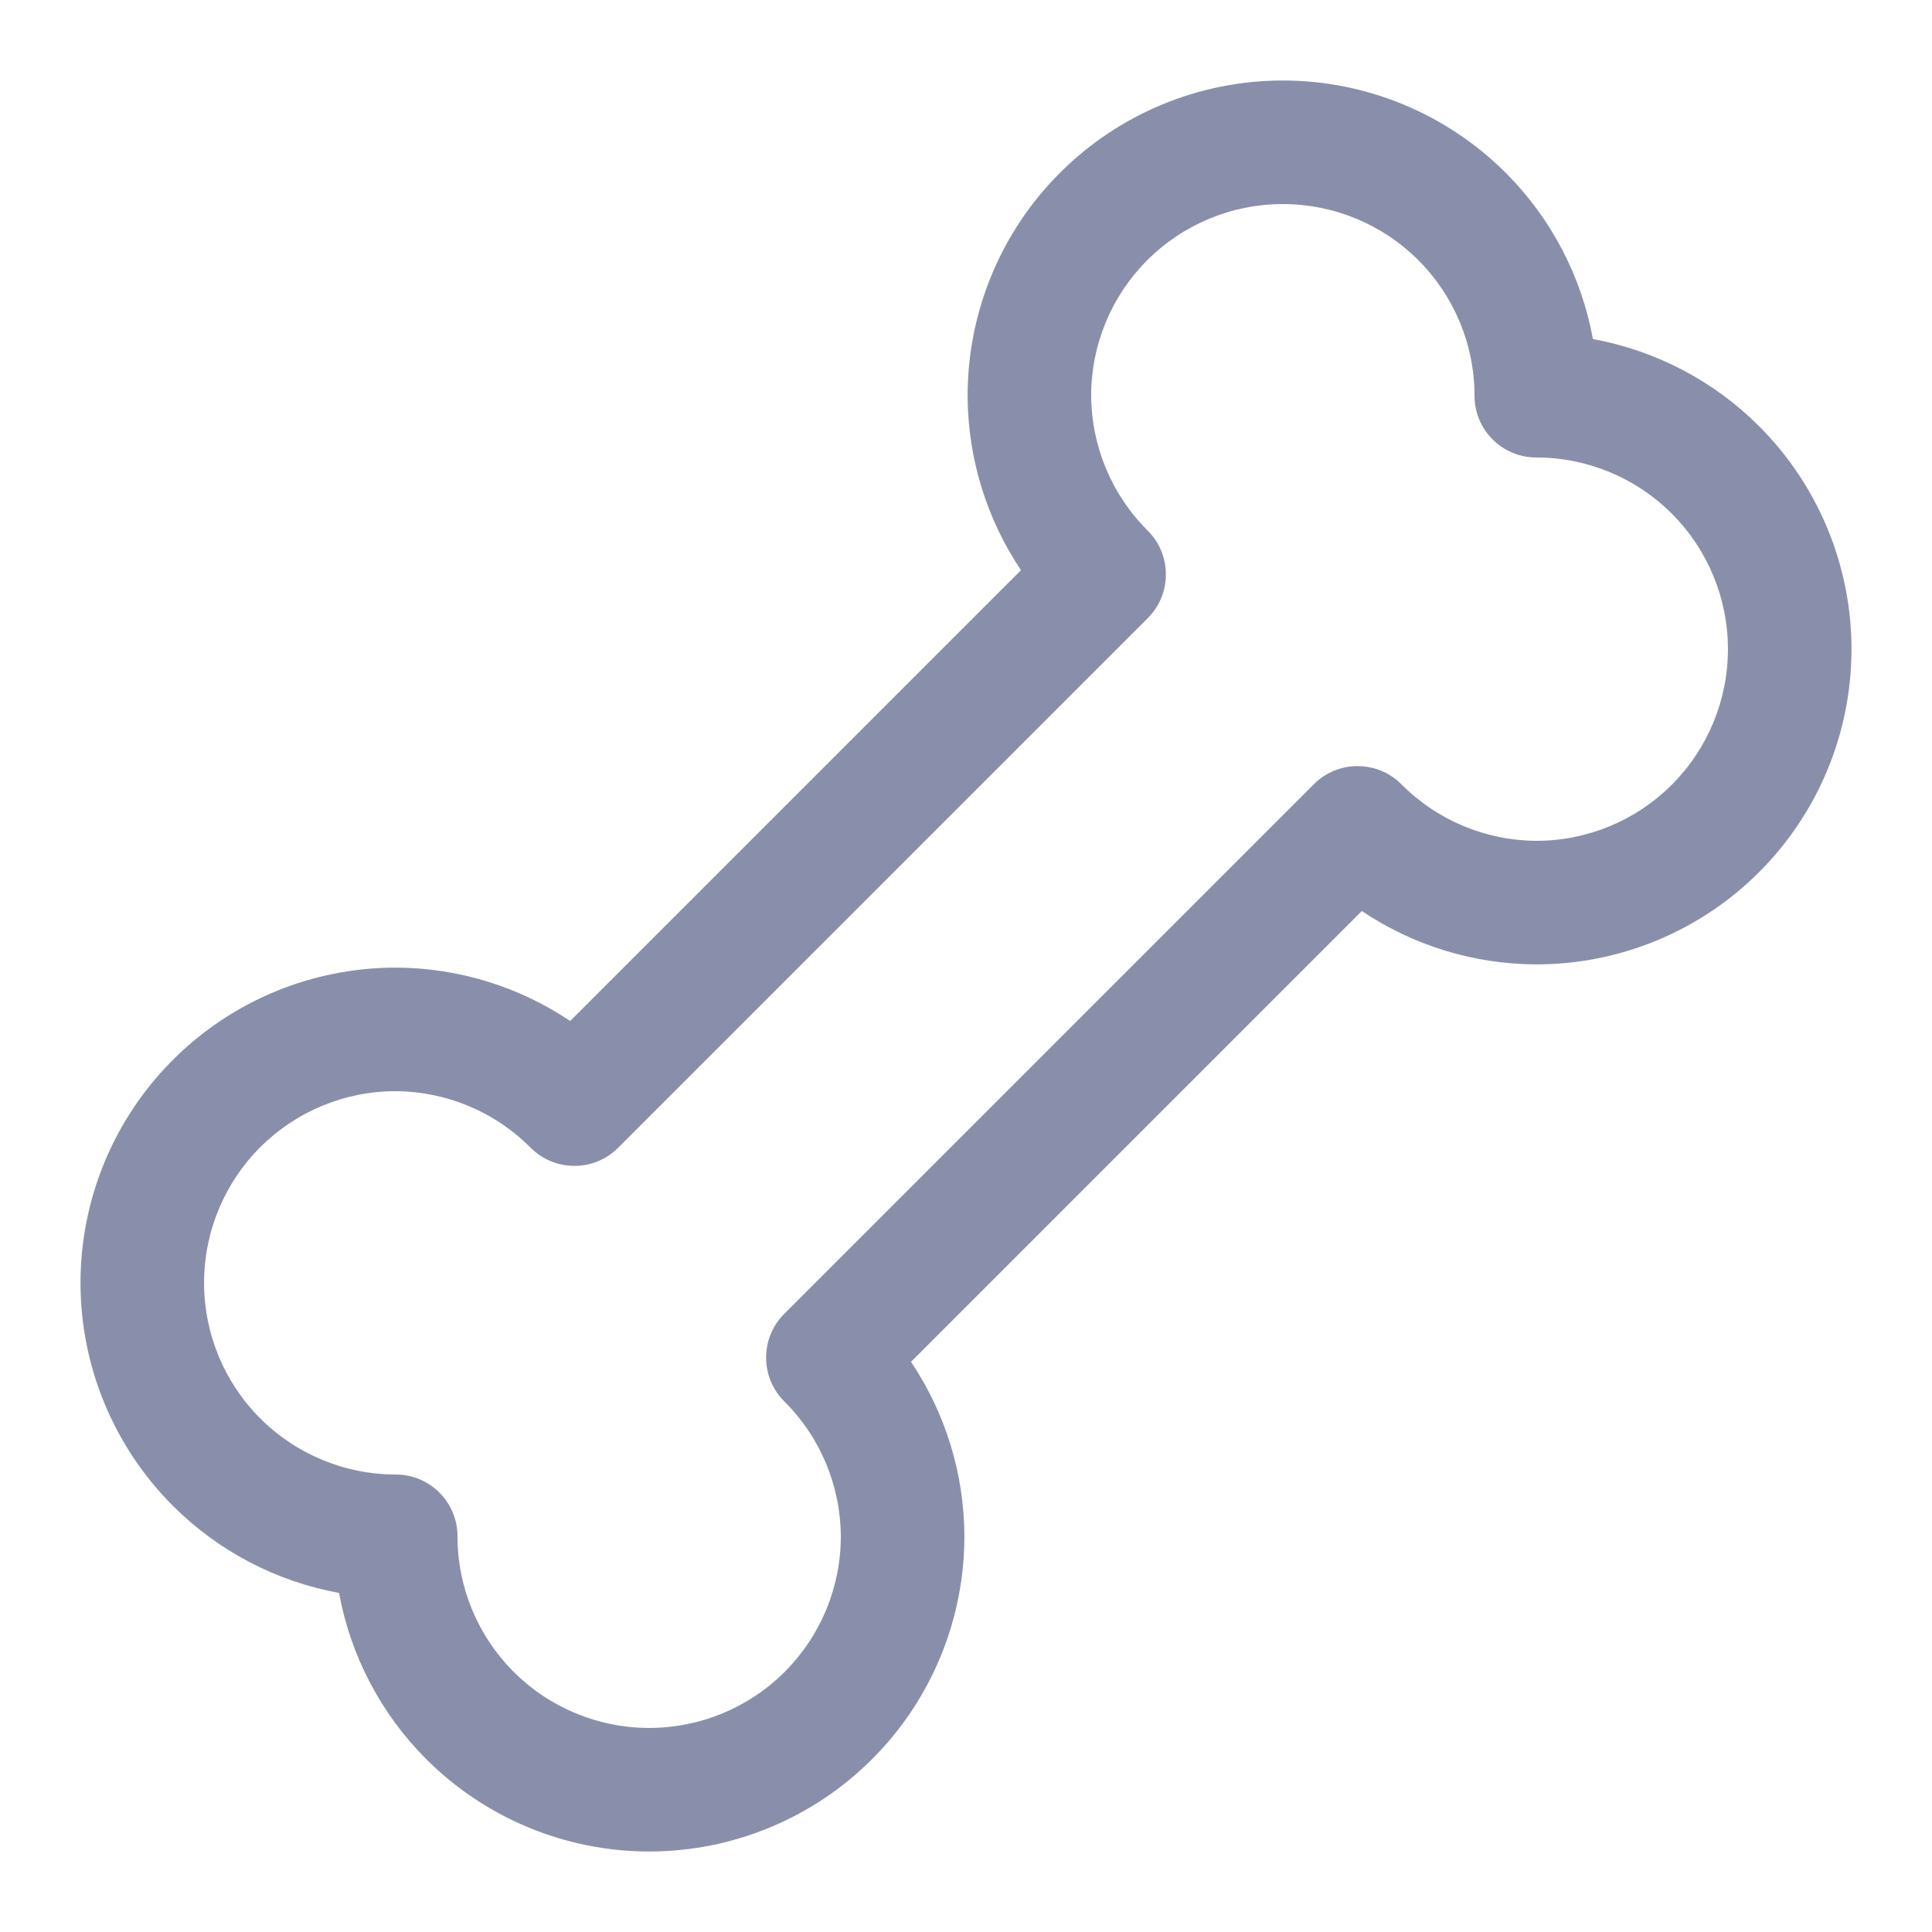 <svg width="24" height="24" viewBox="0 0 24 24" fill="none" xmlns="http://www.w3.org/2000/svg">
<path fill-rule="evenodd" clip-rule="evenodd" d="M13.167 2.147C13.901 1.413 14.897 1 15.936 1C16.974 1 17.97 1.413 18.705 2.147C19.271 2.713 19.646 3.435 19.788 4.212C20.565 4.354 21.287 4.729 21.853 5.295C22.587 6.03 23 7.026 23 8.064C23 9.103 22.587 10.099 21.853 10.833C21.119 11.568 20.123 11.98 19.084 11.98L19.081 11.98C18.304 11.977 17.552 11.743 16.917 11.317L11.317 16.917C11.743 17.552 11.977 18.304 11.98 19.081L11.98 19.084C11.98 20.123 11.568 21.119 10.833 21.853C10.099 22.587 9.103 23 8.064 23C7.026 23 6.03 22.587 5.295 21.853C4.729 21.287 4.354 20.565 4.212 19.788C3.435 19.646 2.713 19.271 2.147 18.705C1.413 17.97 1 16.974 1 15.936C1 14.897 1.413 13.901 2.147 13.167C2.881 12.432 3.877 12.02 4.916 12.02H4.919C5.696 12.023 6.448 12.257 7.083 12.683L12.683 7.083C12.257 6.448 12.023 5.696 12.02 4.919L12.02 4.916C12.02 3.877 12.432 2.881 13.167 2.147ZM15.936 2.535C15.304 2.535 14.698 2.786 14.252 3.232C13.806 3.678 13.555 4.283 13.555 4.914C13.558 5.544 13.81 6.147 14.257 6.591C14.402 6.735 14.483 6.931 14.483 7.134C14.484 7.338 14.403 7.534 14.259 7.678L7.678 14.259C7.534 14.403 7.338 14.484 7.134 14.483C6.931 14.483 6.735 14.402 6.591 14.257C6.147 13.81 5.544 13.558 4.914 13.555C4.283 13.555 3.678 13.806 3.232 14.252C2.786 14.698 2.535 15.304 2.535 15.936C2.535 16.567 2.786 17.173 3.232 17.619C3.679 18.066 4.284 18.317 4.916 18.317C5.34 18.317 5.683 18.66 5.683 19.084C5.683 19.716 5.934 20.321 6.381 20.768C6.827 21.214 7.433 21.465 8.064 21.465C8.696 21.465 9.302 21.214 9.748 20.768C10.194 20.322 10.445 19.717 10.445 19.086C10.442 18.456 10.19 17.853 9.743 17.409C9.598 17.265 9.517 17.07 9.517 16.866C9.516 16.662 9.597 16.466 9.741 16.322L16.322 9.741C16.466 9.597 16.662 9.516 16.866 9.517C17.07 9.517 17.265 9.598 17.409 9.743C17.853 10.19 18.456 10.442 19.086 10.445C19.717 10.445 20.322 10.194 20.768 9.748C21.214 9.302 21.465 8.696 21.465 8.064C21.465 7.433 21.214 6.827 20.768 6.381C20.321 5.934 19.716 5.683 19.084 5.683C18.66 5.683 18.317 5.34 18.317 4.916C18.317 4.284 18.066 3.679 17.619 3.232C17.173 2.786 16.567 2.535 15.936 2.535Z" fill="#898FAB"/>
</svg>
